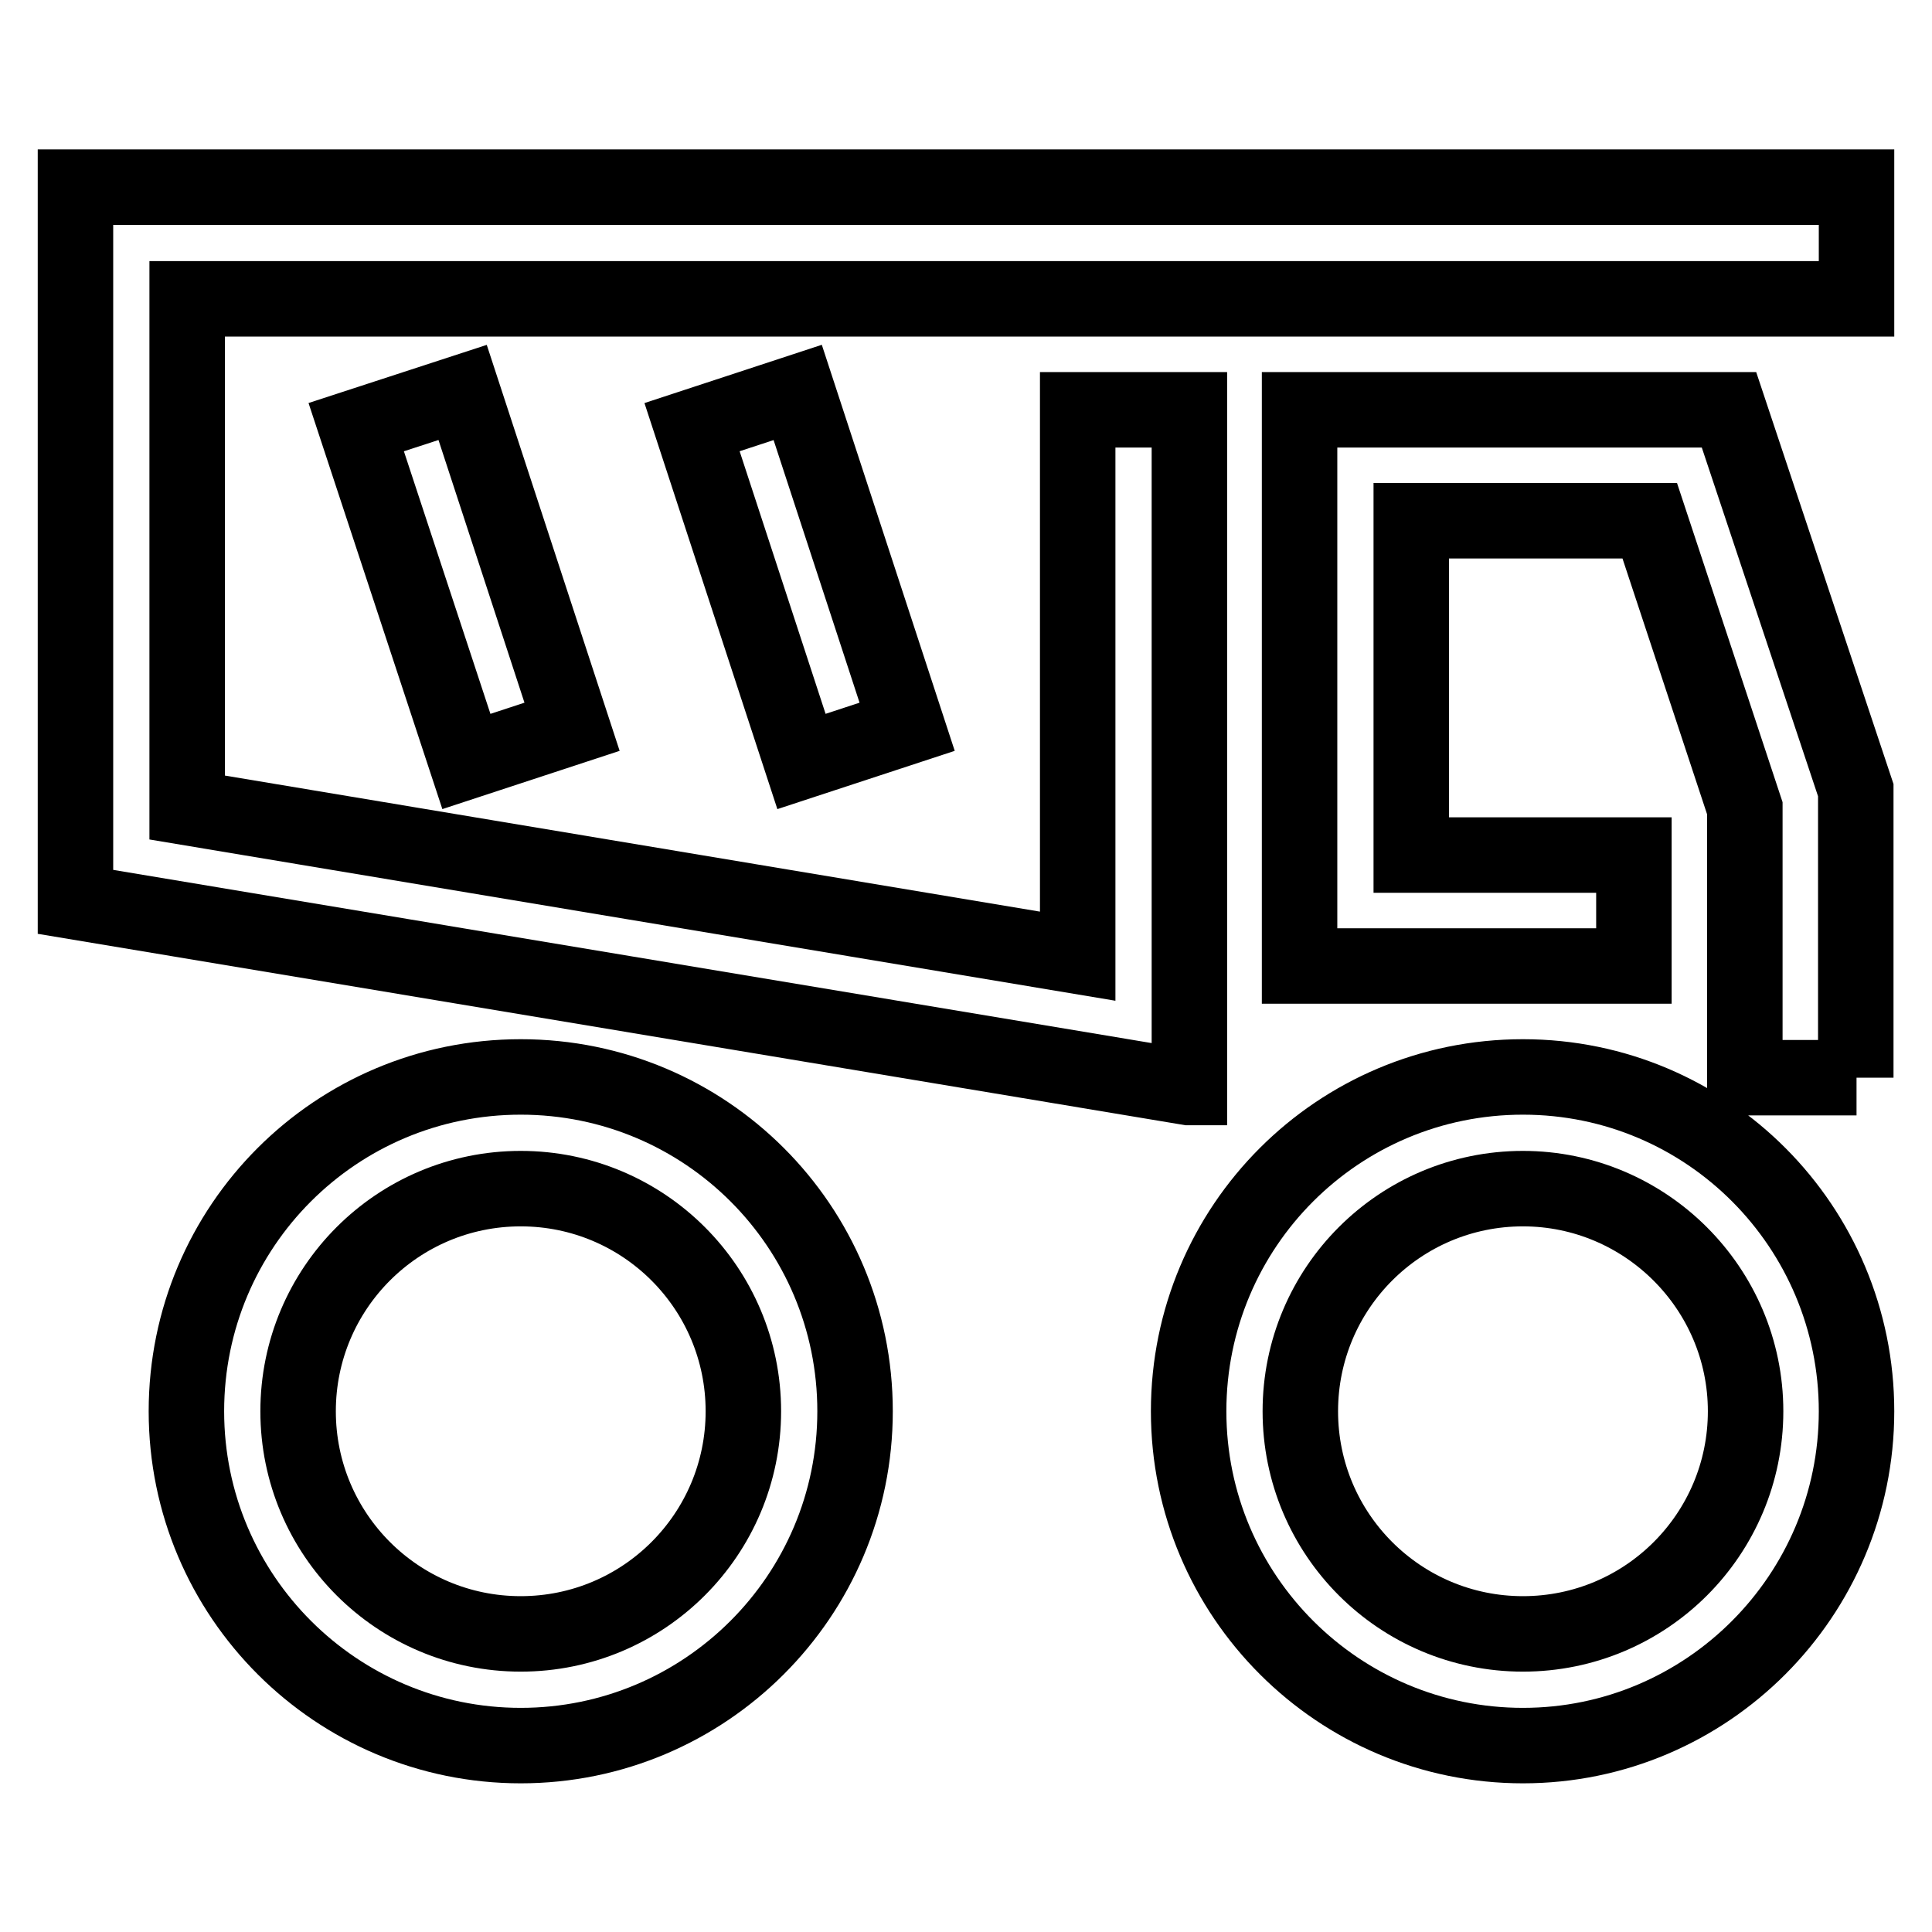 <?xml version="1.0" encoding="utf-8"?>
<!-- Svg Vector Icons : http://www.onlinewebfonts.com/icon -->
<!DOCTYPE svg PUBLIC "-//W3C//DTD SVG 1.1//EN" "http://www.w3.org/Graphics/SVG/1.1/DTD/svg11.dtd">
<svg version="1.1" xmlns="http://www.w3.org/2000/svg" xmlns:xlink="http://www.w3.org/1999/xlink" x="0px" y="0px" viewBox="0 0 256 256" enable-background="new 0 0 256 256" xml:space="preserve">
<g> <path stroke-width="10" fill-opacity="0" stroke="#000000"  d="M61.3,52l14.5,44.3l-14,4.6L47.2,56.6L61.3,52L61.3,52z M105.7,52l14.5,44.3l-14,4.6L91.7,56.6L105.7,52z  M69,231.3c-24.4,0-44.3-19.8-44.3-44.3s19.8-44.3,44.3-44.3s44.3,19.8,44.3,44.3S93.4,231.3,69,231.3z M69,157.5 c-16.3,0-29.5,13.2-29.5,29.5s13.2,29.5,29.5,29.5s29.5-13.2,29.5-29.5S85.3,157.5,69,157.5z M201.8,231.3 c-24.4,0-44.3-19.8-44.3-44.3s19.8-44.3,44.3-44.3S246,162.6,246,187S226.2,231.3,201.8,231.3z M201.8,157.5 c-16.3,0-29.5,13.2-29.5,29.5s13.2,29.5,29.5,29.5s29.5-13.2,29.5-29.5S218,157.5,201.8,157.5z M157.5,144.1L10,119.5V24.8h236 v14.8H24.8V107l118,19.7V54.3h14.8V144.1z M246,142.8h-14.8v-35.7L218.6,69H187v44.3h29.5V128h-44.3V54.3h56.9l16.8,50.4V142.8z"/></g>
</svg>